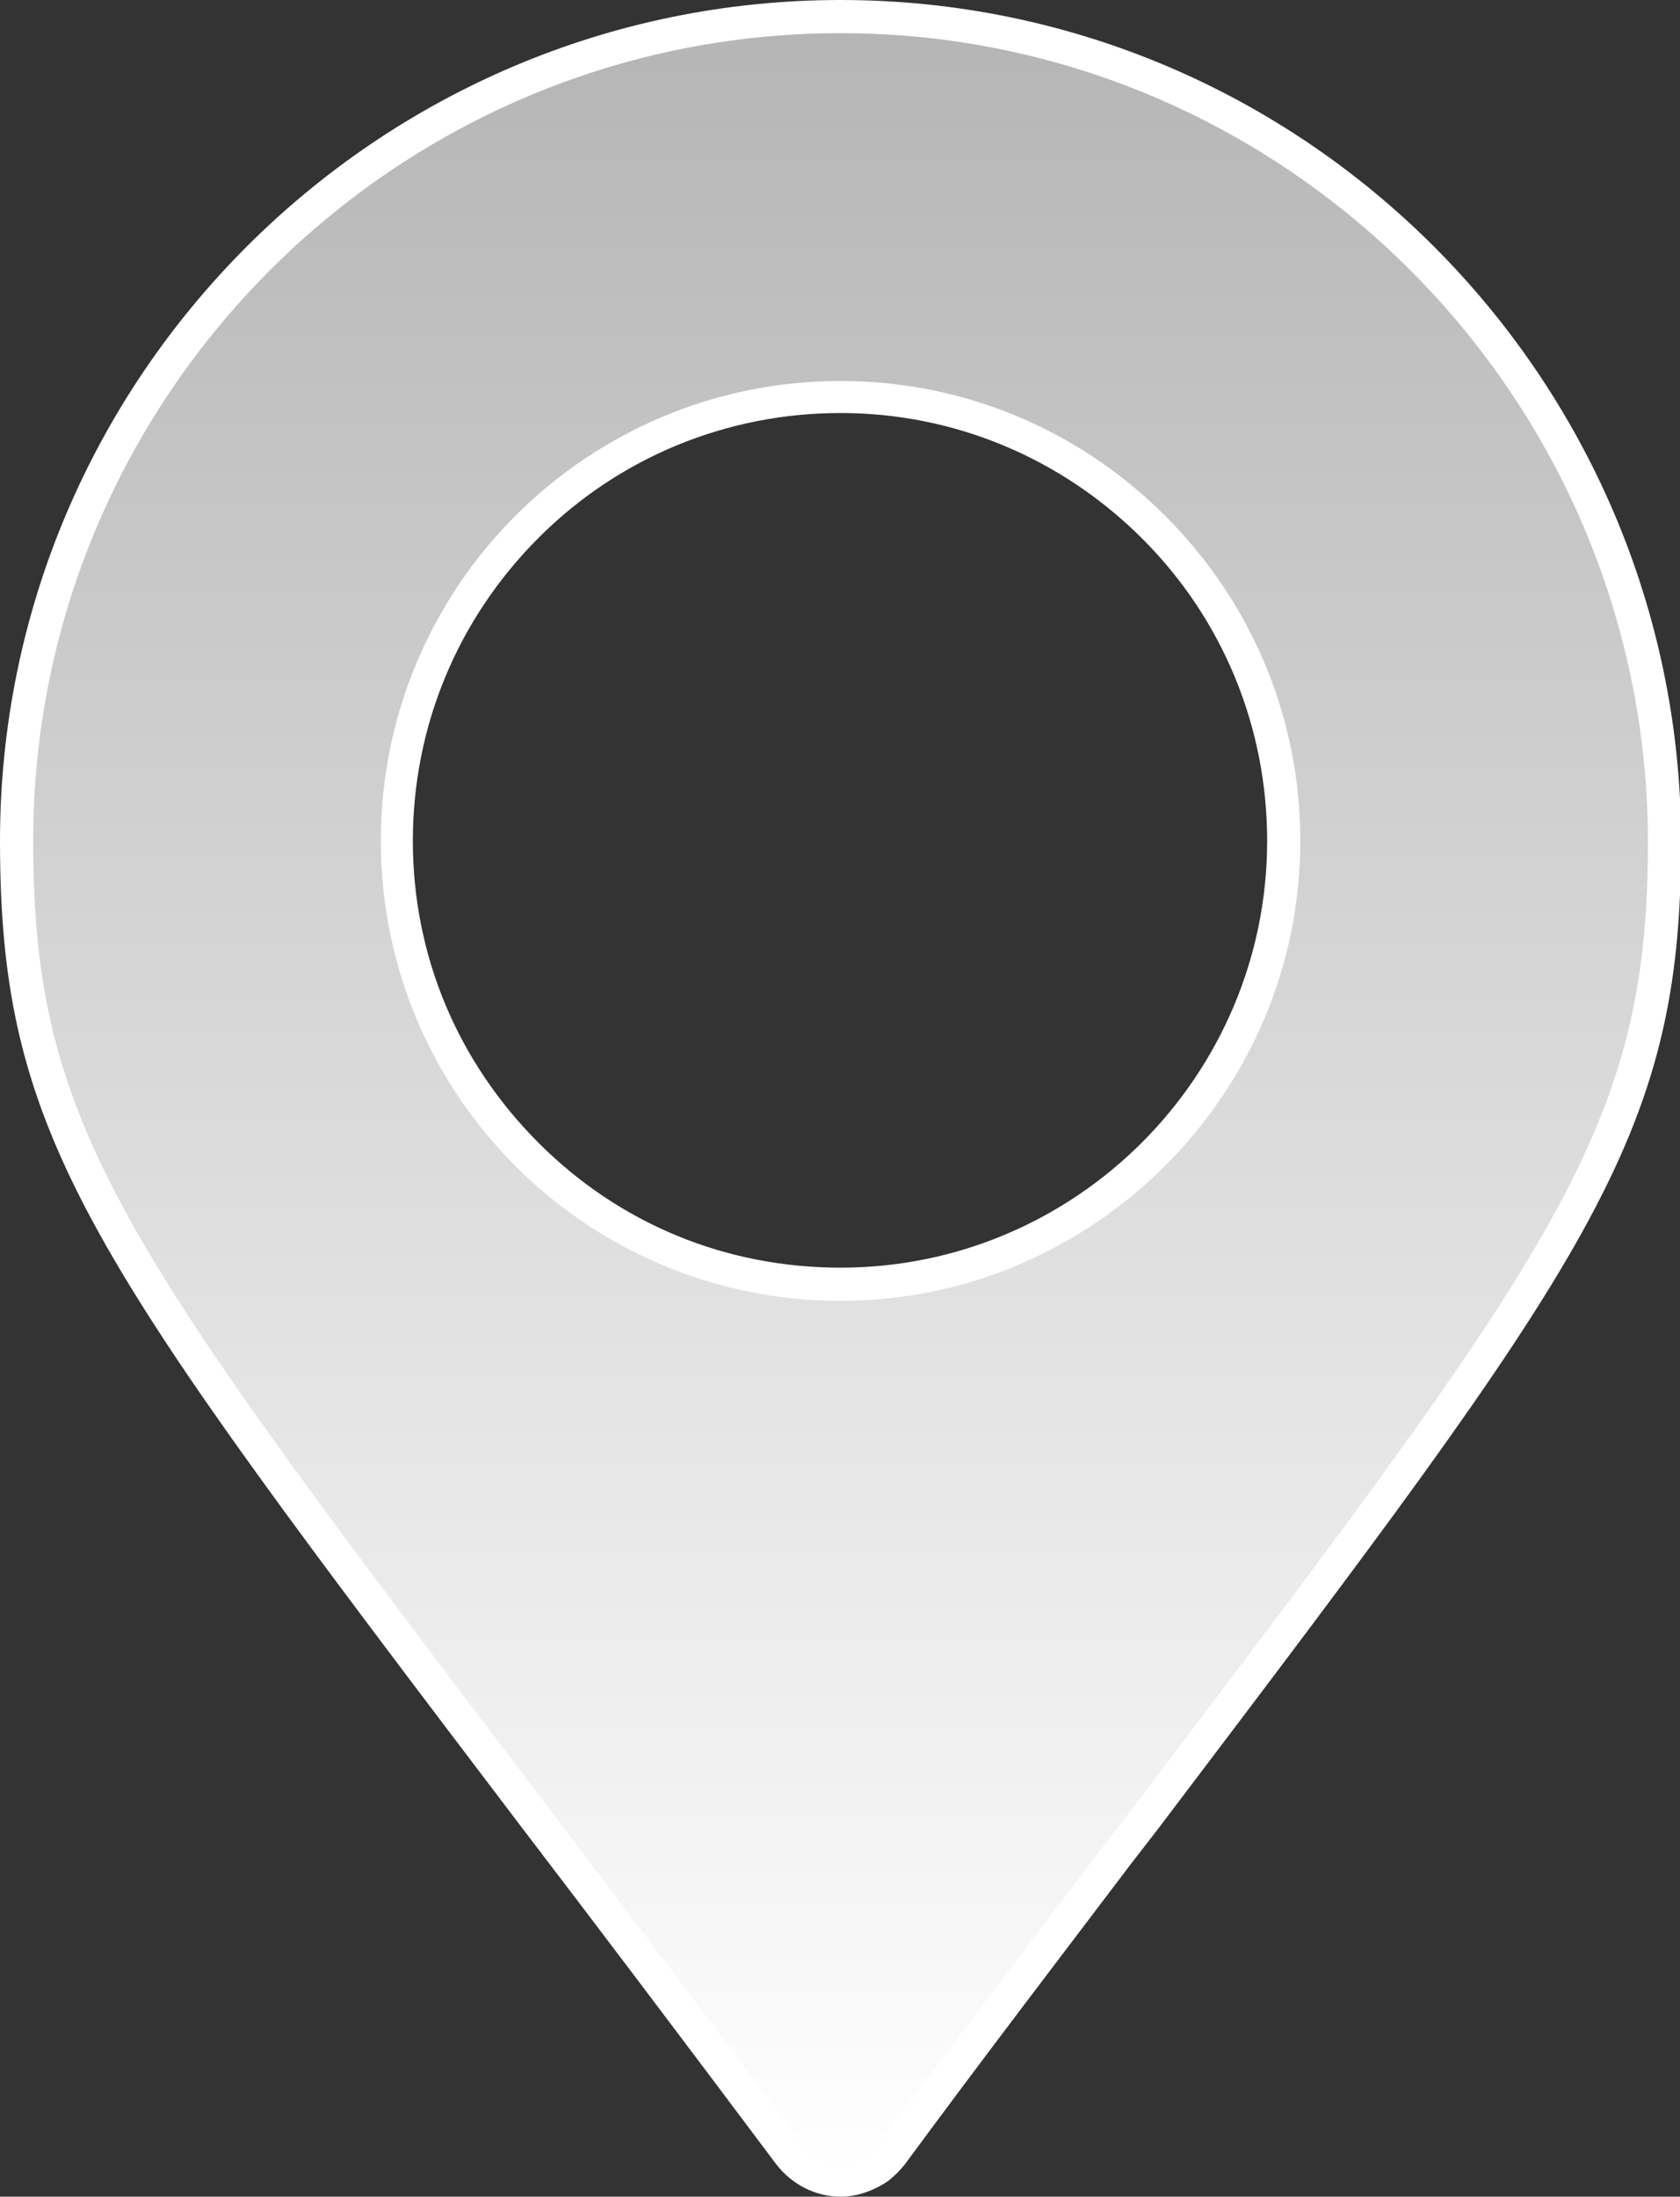 <svg xmlns="http://www.w3.org/2000/svg" id="pin-silver" xml:space="preserve" width="146.9" height="192"><rect width="100%" height="100%" fill="#333333" stroke="none"/><linearGradient id="a" x1="1084.028" x2="1084.028" y1="-978.761" y2="-981.642" gradientTransform="matrix(50 0 0 -65.637 -54127.938 -64241.57)" gradientUnits="userSpaceOnUse"><stop offset="0" style="stop-color:#b5b5b5"/><stop offset="1" style="stop-color:#fff"/></linearGradient><path fill="url(#a)" d="M73.5 1.4c-39.8 0-72 32.3-72 72 0 25.6 7.8 35.9 45.3 85.3 6.5 8.6 13.9 18.3 22.3 29.5 1.8 2.4 5.3 2.9 7.8 1.1.4-.3.8-.7 1.1-1.1 8.4-11.2 15.7-20.9 22.2-29.4 37.6-49.5 45.4-59.9 45.4-85.5-.1-39.6-32.4-71.8-72.1-71.9m0 110.9c-21.4 0-38.8-17.4-38.8-38.8S52 34.7 73.5 34.7s38.8 17.4 38.8 38.8c-.1 21.4-17.4 38.7-38.8 38.8"/><path fill="#FFF" d="M73.5 192c-2.1 0-4.2-1-5.6-2.8-8.4-11.2-15.8-21-22.3-29.5C7.8 109.9 0 99.6 0 73.5 0 33 33 0 73.5 0s73.4 33 73.5 73.5c0 26.1-7.9 36.4-45.7 86.3l-2.4 3.1c-5.9 7.8-12.5 16.4-19.8 26.3-.4.5-.9 1-1.4 1.4-1.3.9-2.8 1.4-4.2 1.4zm0-189.1C34.6 2.9 2.9 34.6 2.9 73.5c0 25.1 7.7 35.3 44.9 84.3 6.6 8.7 14 18.4 22.4 29.7 1.4 1.8 3.9 2.2 5.7.8.3-.2.6-.5.8-.8 7.4-9.9 14-18.5 19.9-26.3l2.4-3.1c37.3-49.2 45.1-59.5 45.1-84.6-.1-38.9-31.8-70.6-70.6-70.6zm0 110.8c-22.2 0-40.2-18-40.2-40.2 0-22.2 18-40.2 40.2-40.2 10.7 0 20.8 4.2 28.4 11.8 7.6 7.6 11.8 17.7 11.8 28.4 0 22.1-18.1 40.2-40.2 40.2zm0-77.6c-10 0-19.4 3.9-26.4 10.9-7.1 7.1-11 16.5-11 26.5s3.9 19.3 11 26.4c7.1 7.1 16.4 10.9 26.4 10.9 20.6 0 37.3-16.8 37.3-37.3 0-10-3.9-19.4-10.9-26.4-7.1-7.1-16.5-11-26.4-11z"/></svg>